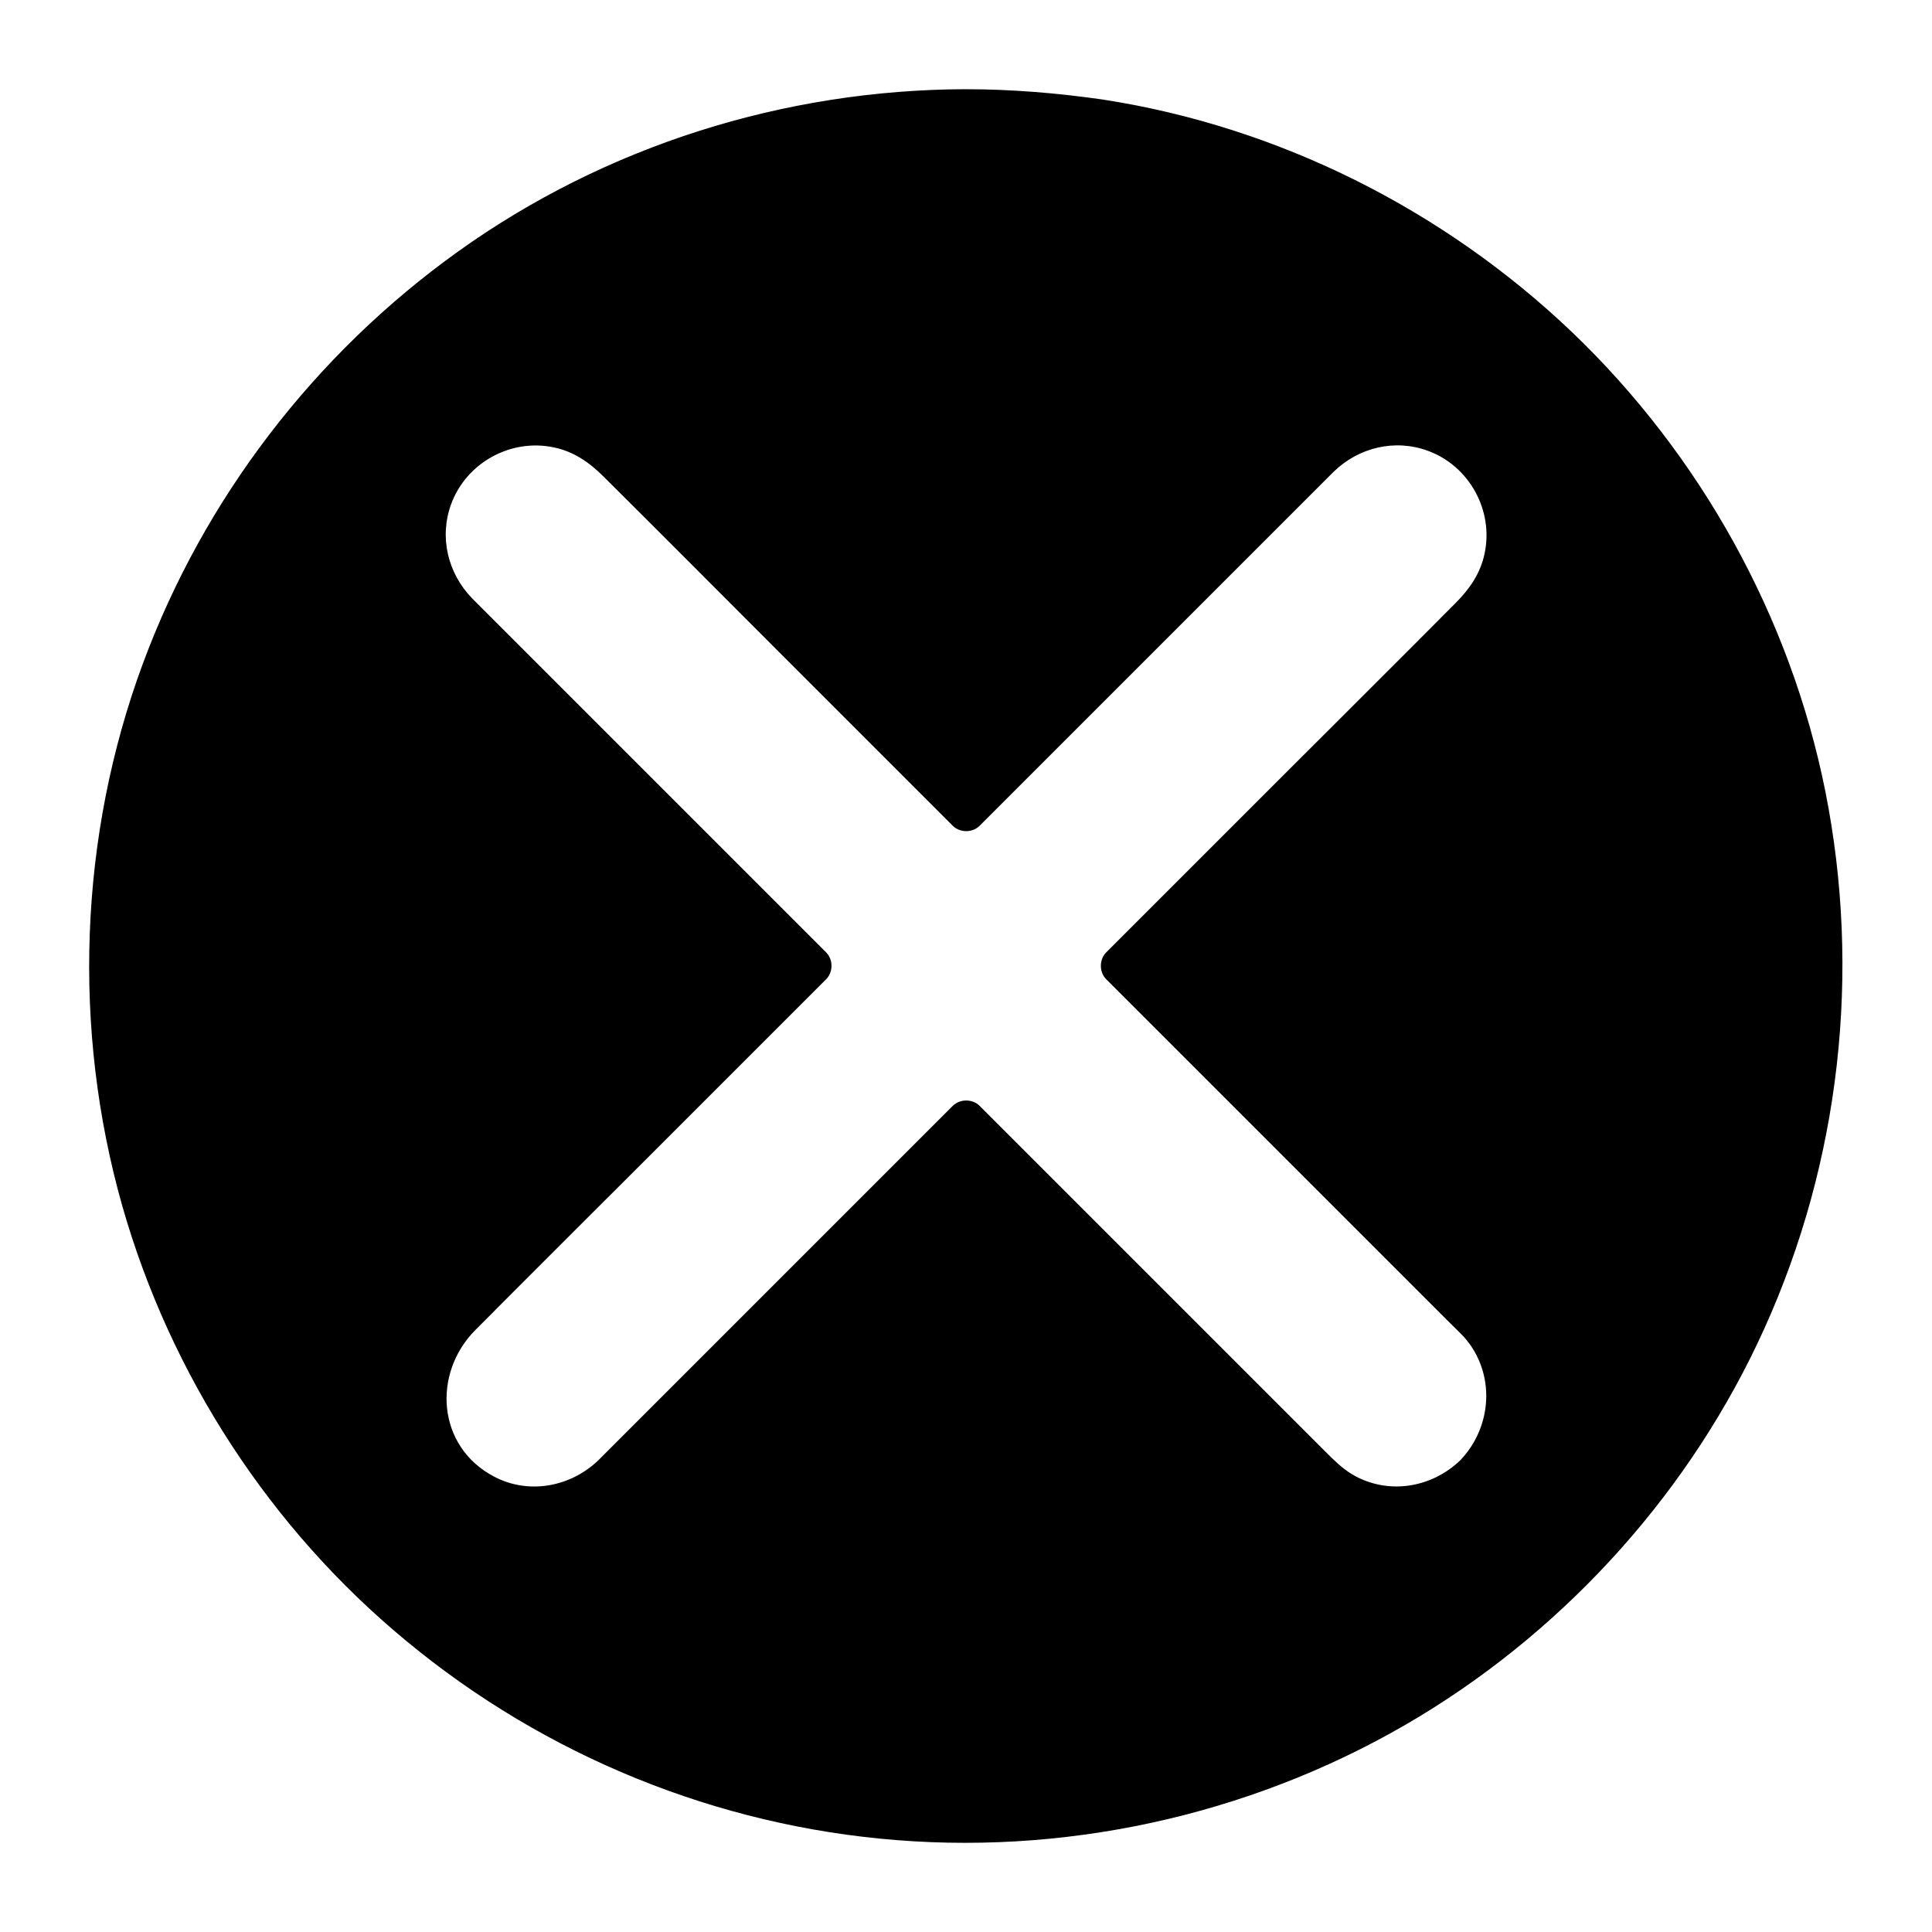 <?xml version="1.0" encoding="UTF-8"?>
<!-- Uploaded to: ICON Repo, www.iconrepo.com, Generator: ICON Repo Mixer Tools -->
<svg fill="#000000" width="800px" height="800px" version="1.1" viewBox="144 144 512 512" xmlns="http://www.w3.org/2000/svg">
 <g>
  <path d="m400 172.68c-125.55 0-227.32 101.77-227.32 227.32s101.77 227.32 227.32 227.32 227.32-101.77 227.32-227.32c-0.004-125.55-101.77-227.32-227.32-227.32zm134.52 361.84c-11.184 11.285-29.422 11.285-40.707 0l-93.809-93.809-93.91 93.809c-11.184 11.285-29.422 11.285-40.707 0-11.184-11.184-11.184-29.422 0-40.707l93.91-93.809-93.91-93.91c-11.184-11.285-11.184-29.422 0-40.707 5.644-5.644 13-8.465 20.355-8.465s14.711 2.82 20.355 8.465l93.91 93.91 93.91-93.91c11.184-11.285 29.422-11.285 40.707 0 5.644 5.644 8.465 13 8.465 20.355s-2.82 14.711-8.465 20.355l-93.914 93.906 93.809 93.809c11.285 11.285 11.285 29.523 0 40.707z"/>
  <path d="m400 167.64c-48.062 0.102-95.523 15.012-134.62 43.023-37.988 27.207-67.309 65.395-83.531 109.23-16.93 45.746-18.742 96.832-5.441 143.69 12.797 44.941 39.297 85.648 75.371 115.37 36.777 30.43 82.324 48.969 129.88 52.699 48.164 3.828 97.234-7.758 138.65-32.848 39.699-24.082 72.043-60.254 91.191-102.57 20.152-44.438 25.797-94.617 16.223-142.58-9.27-46.25-33.152-89.176-67.207-121.72-34.059-32.445-77.789-54.41-124.34-61.566-12-1.715-24.09-2.723-36.18-2.723-6.449 0-6.449 10.078 0 10.078 45.949 0.102 90.887 14.309 128.47 40.91 36.375 25.695 64.789 62.676 80.207 104.59 16.121 43.934 18.035 92.602 5.238 137.74-12.293 43.125-37.785 81.918-72.246 110.54-34.863 29.02-78.797 46.754-124.04 50.281-46.148 3.527-92.602-7.254-132.3-31.137-38.391-23.176-69.223-57.938-87.863-98.746-19.246-42.219-24.586-90.586-15.316-136.03 8.969-44.133 31.539-84.84 63.984-116.08 32.547-31.336 74.465-52.094 119-59.148 11.488-1.812 23.176-2.621 34.863-2.719 6.449-0.203 6.449-10.281 0-10.281z"/>
  <path d="m530.99 530.99c-7.758 7.457-19.445 9.27-28.816 3.629-2.621-1.613-4.734-3.727-6.852-5.844-6.449-6.449-12.898-12.898-19.348-19.348l-57.938-57.938c-4.836-4.836-9.574-9.574-14.41-14.41-1.914-1.914-5.238-1.914-7.152 0-30.129 30.129-60.254 60.254-90.383 90.383-1.211 1.211-2.316 2.316-3.527 3.527-7.356 7.055-18.438 9.168-27.609 4.332-15.215-7.961-16.426-27.406-4.938-38.895 15.516-15.617 31.137-31.137 46.652-46.652 15.418-15.418 30.832-30.832 46.25-46.25 1.914-1.914 1.914-5.238 0-7.152-29.926-29.926-59.953-59.953-89.879-89.879-1.309-1.309-2.621-2.621-3.93-3.93-6.449-6.648-8.766-16.223-5.543-24.988 4.031-10.984 15.82-17.434 27.207-15.012 5.34 1.109 9.473 4.031 13.199 7.758 15.617 15.516 31.137 31.137 46.652 46.652l45.848 45.848c1.914 1.914 5.238 1.914 7.152 0 29.926-29.926 59.953-59.953 89.879-89.879 1.309-1.309 2.621-2.621 3.93-3.93 6.648-6.449 16.223-8.766 24.988-5.543 10.984 4.031 17.434 15.82 15.012 27.207-1.109 5.34-4.031 9.473-7.758 13.199-15.516 15.617-31.137 31.137-46.652 46.652-15.316 15.316-30.531 30.531-45.848 45.848-1.914 1.914-1.914 5.238 0 7.152 30.129 30.129 60.254 60.254 90.383 90.383 1.512 1.512 3.125 3.023 4.535 4.535 8.266 9.469 7.461 23.574-1.105 32.543-4.434 4.734 2.621 11.789 7.152 7.152 13.098-13.805 12.898-34.762-0.402-48.266-5.543-5.644-11.082-11.082-16.727-16.727l-76.68-76.68v7.152c30.73-30.73 61.566-61.566 92.297-92.297 12.09-12.09 15.617-30.73 5.039-45.141-12.293-16.93-36.578-18.34-51.488-4.031-14.914 14.309-29.32 29.32-43.934 43.934-16.625 16.625-33.152 33.152-49.777 49.777h7.152l-92.297-92.297c-12.09-12.09-30.73-15.617-45.141-5.039-16.93 12.293-18.34 36.578-4.031 51.488 14.309 14.914 29.32 29.32 43.934 43.934l49.777 49.777v-7.152c-30.832 30.832-61.766 61.566-92.5 92.5-11.285 11.285-15.012 28.215-6.551 42.422 11.285 19.043 37.383 21.766 53.102 6.75 14.711-14.105 28.918-28.918 43.328-43.328 16.828-16.828 33.656-33.656 50.48-50.48h-7.152c30.832 30.832 61.566 61.766 92.5 92.5 13.805 13.703 34.762 15.113 49.172 1.309 4.535-4.637-2.516-11.691-7.254-7.258z"/>
 </g>
</svg>